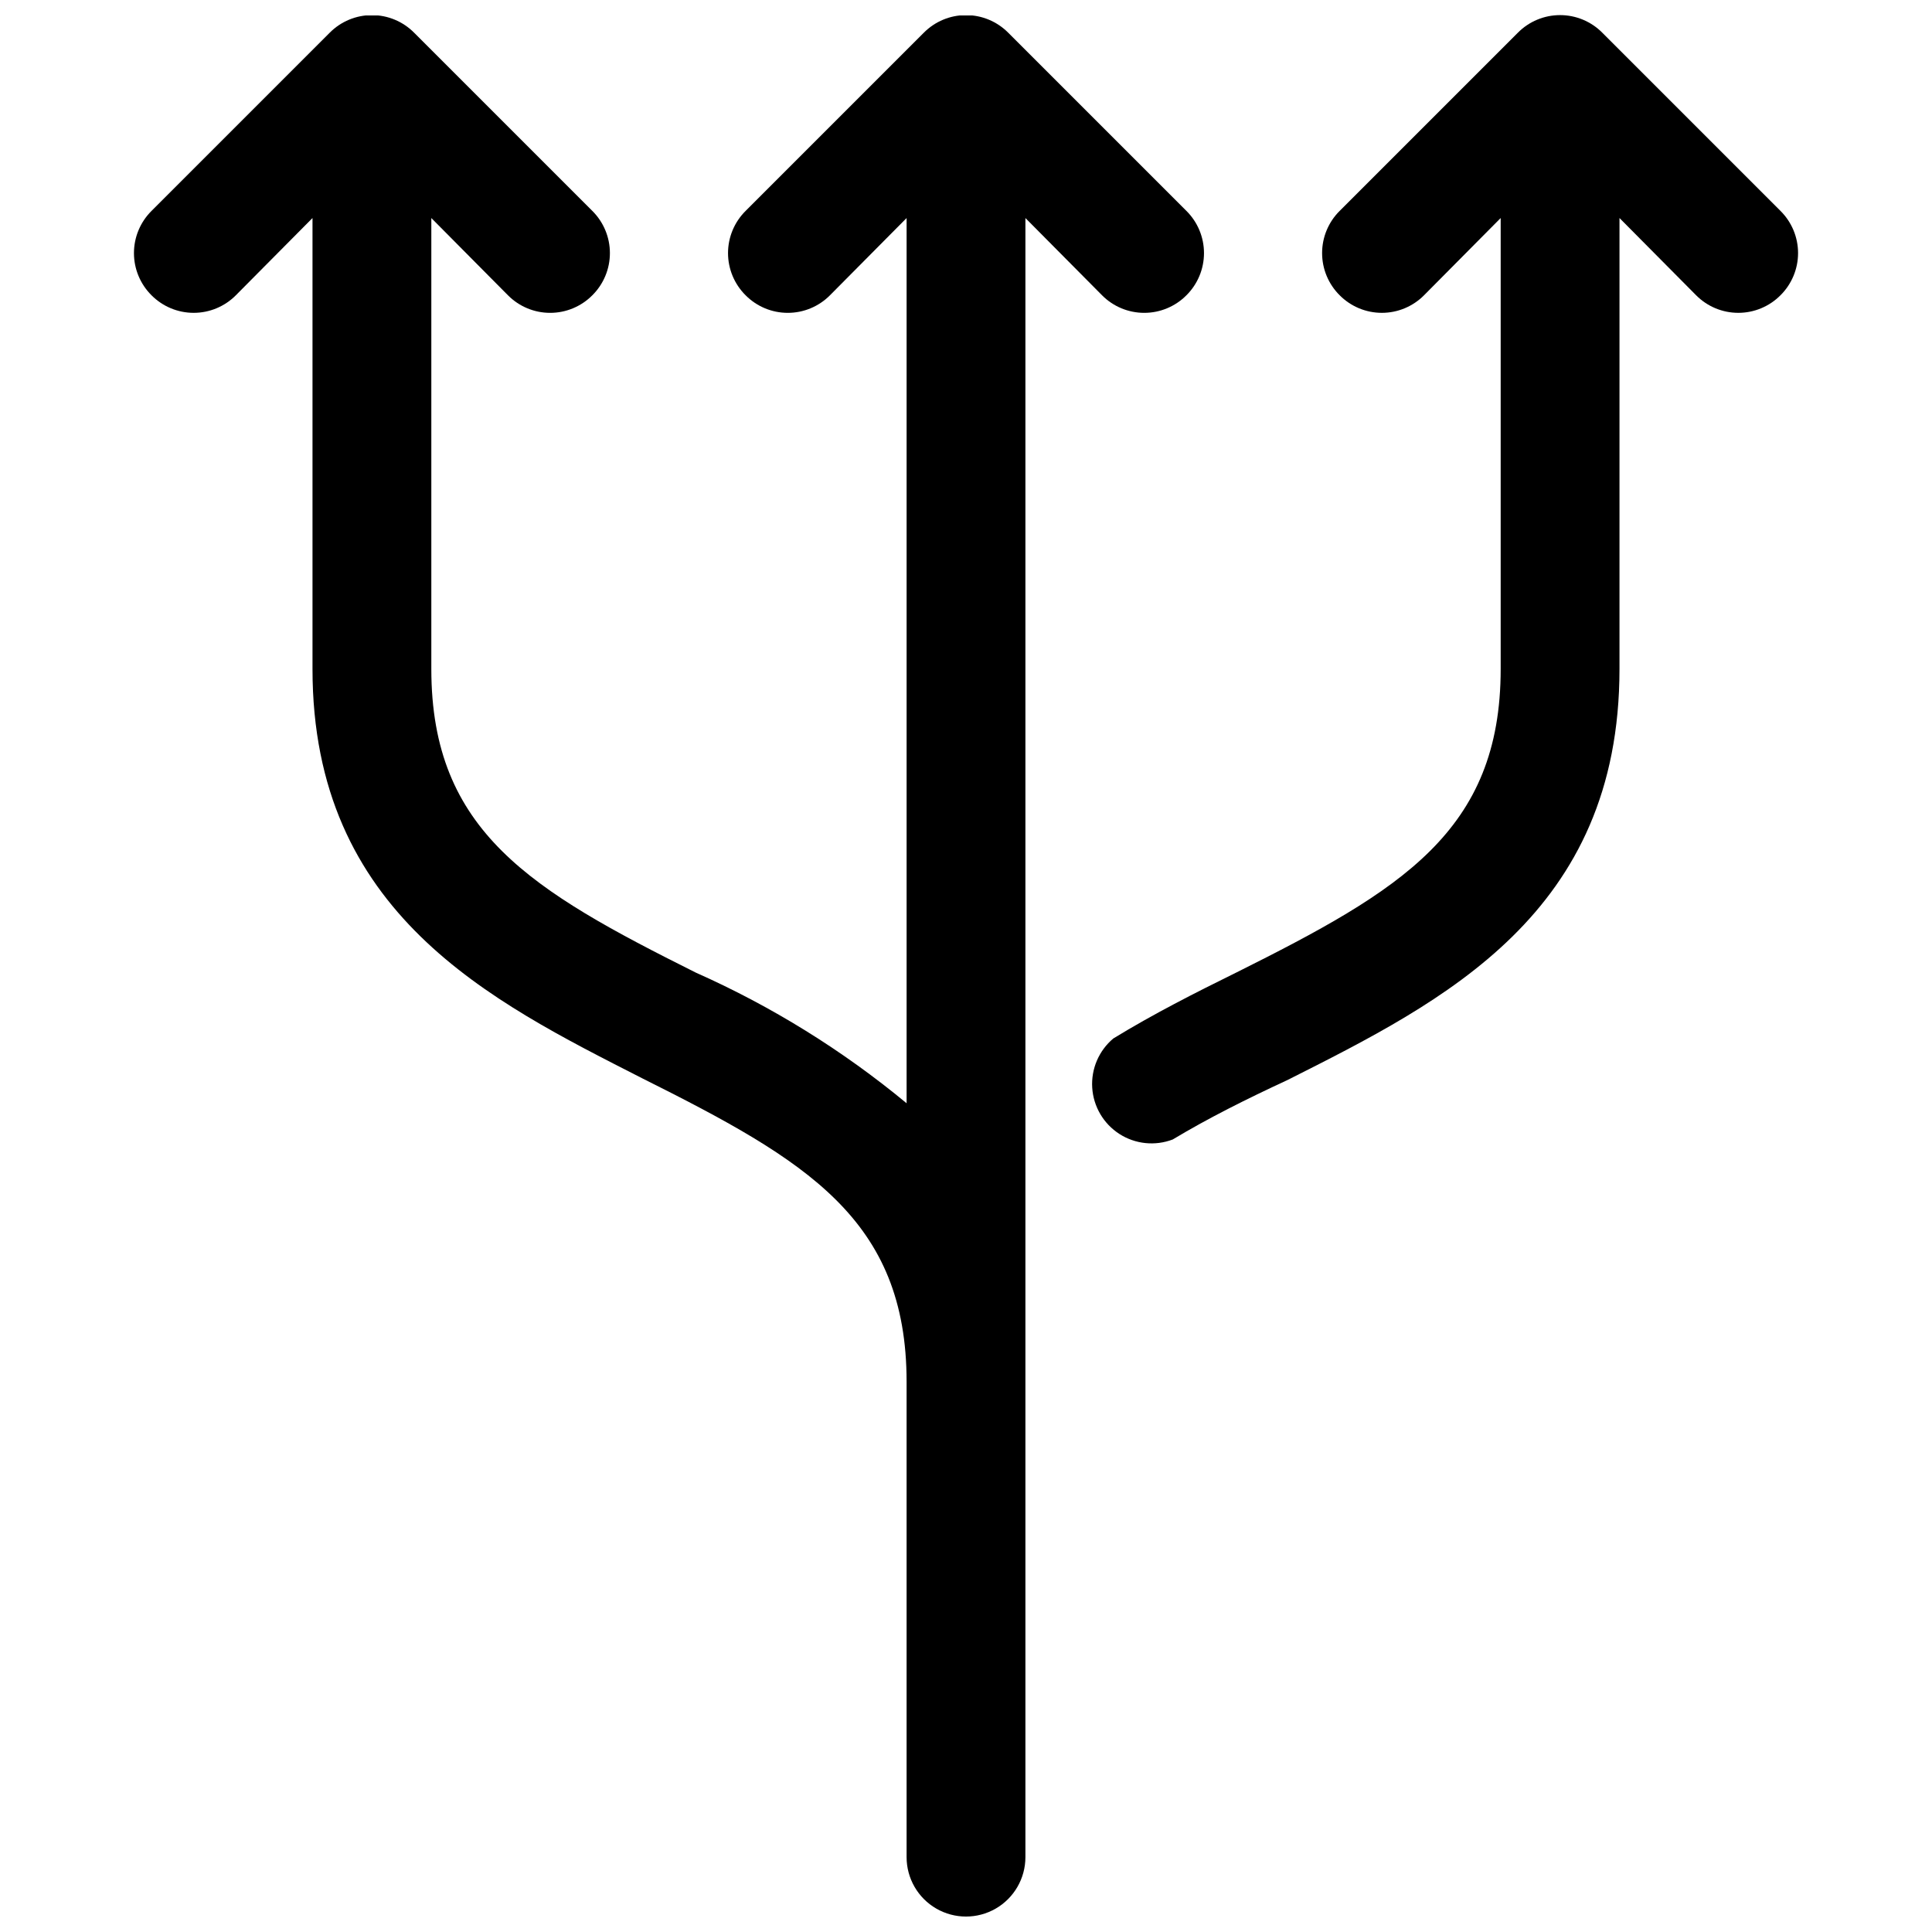 <?xml version="1.0" encoding="UTF-8"?>
<!-- Uploaded to: SVG Repo, www.svgrepo.com, Generator: SVG Repo Mixer Tools -->
<svg width="800px" height="800px" version="1.1" viewBox="144 144 512 512" xmlns="http://www.w3.org/2000/svg">
 <defs>
  <clipPath id="b">
   <path d="m179 148.09h285v503.81h-285z"/>
  </clipPath>
  <clipPath id="a">
   <path d="m433 148.09h188v299.91h-188z"/>
  </clipPath>
 </defs>
 <g>
  <g clip-path="url(#b)">
   <path d="m184.15 222.25c2.957 2.981 6.981 4.656 11.176 4.656 4.199 0 8.223-1.676 11.18-4.656l20.309-20.469v119.5c0 64.867 47.23 88.008 87.379 108.48 43.457 21.727 70.062 37.312 70.062 80.453v125.95c0 5.625 3 10.82 7.871 13.633s10.875 2.812 15.746 0 7.871-8.008 7.871-13.633v-434.38l20.309 20.469c2.957 2.981 6.981 4.656 11.18 4.656s8.223-1.676 11.18-4.656c2.981-2.957 4.656-6.981 4.656-11.18 0-4.199-1.676-8.223-4.656-11.18l-47.23-47.23h-0.004c-2.957-2.981-6.981-4.656-11.176-4.656-4.199 0-8.223 1.676-11.18 4.656l-47.23 47.23c-2.981 2.957-4.66 6.981-4.66 11.18 0 4.199 1.68 8.223 4.66 11.18 2.953 2.981 6.981 4.656 11.176 4.656 4.199 0 8.223-1.676 11.18-4.656l20.309-20.469v234.59c-16.965-14.039-35.77-25.691-55.891-34.637-43.453-21.727-70.062-37.312-70.062-80.453v-119.5l20.309 20.469h0.004c2.953 2.981 6.981 4.656 11.176 4.656 4.199 0 8.223-1.676 11.18-4.656 2.981-2.957 4.656-6.981 4.656-11.18 0-4.199-1.676-8.223-4.656-11.18l-47.23-47.23h-0.004c-2.953-2.981-6.977-4.656-11.176-4.656-4.199 0-8.223 1.676-11.18 4.656l-47.23 47.23c-2.981 2.957-4.656 6.981-4.656 11.18 0 4.199 1.676 8.223 4.656 11.18z"/>
  </g>
  <g clip-path="url(#a)">
   <path d="m471.63 401.73c-10.863 5.352-22.043 11.02-32.59 17.477-3.832 3.219-5.906 8.066-5.59 13.059 0.32 4.996 2.992 9.539 7.203 12.246 4.211 2.703 9.457 3.246 14.133 1.461 9.445-5.668 19.523-10.707 30.387-15.742 41.562-20.941 88.008-44.086 88.008-108.95v-119.5l20.309 20.469c2.957 2.981 6.981 4.656 11.18 4.656 4.195 0 8.223-1.676 11.176-4.656 2.981-2.957 4.66-6.981 4.66-11.18 0-4.199-1.68-8.223-4.66-11.18l-47.23-47.23c-2.957-2.981-6.981-4.656-11.18-4.656-4.195 0-8.219 1.676-11.176 4.656l-47.23 47.23h-0.004c-2.981 2.957-4.656 6.981-4.656 11.18 0 4.199 1.676 8.223 4.656 11.18 2.957 2.981 6.981 4.656 11.18 4.656s8.223-1.676 11.18-4.656l20.309-20.469v119.5c0 43.141-26.609 58.727-70.062 80.453z"/>
  </g>
 </g>
</svg>